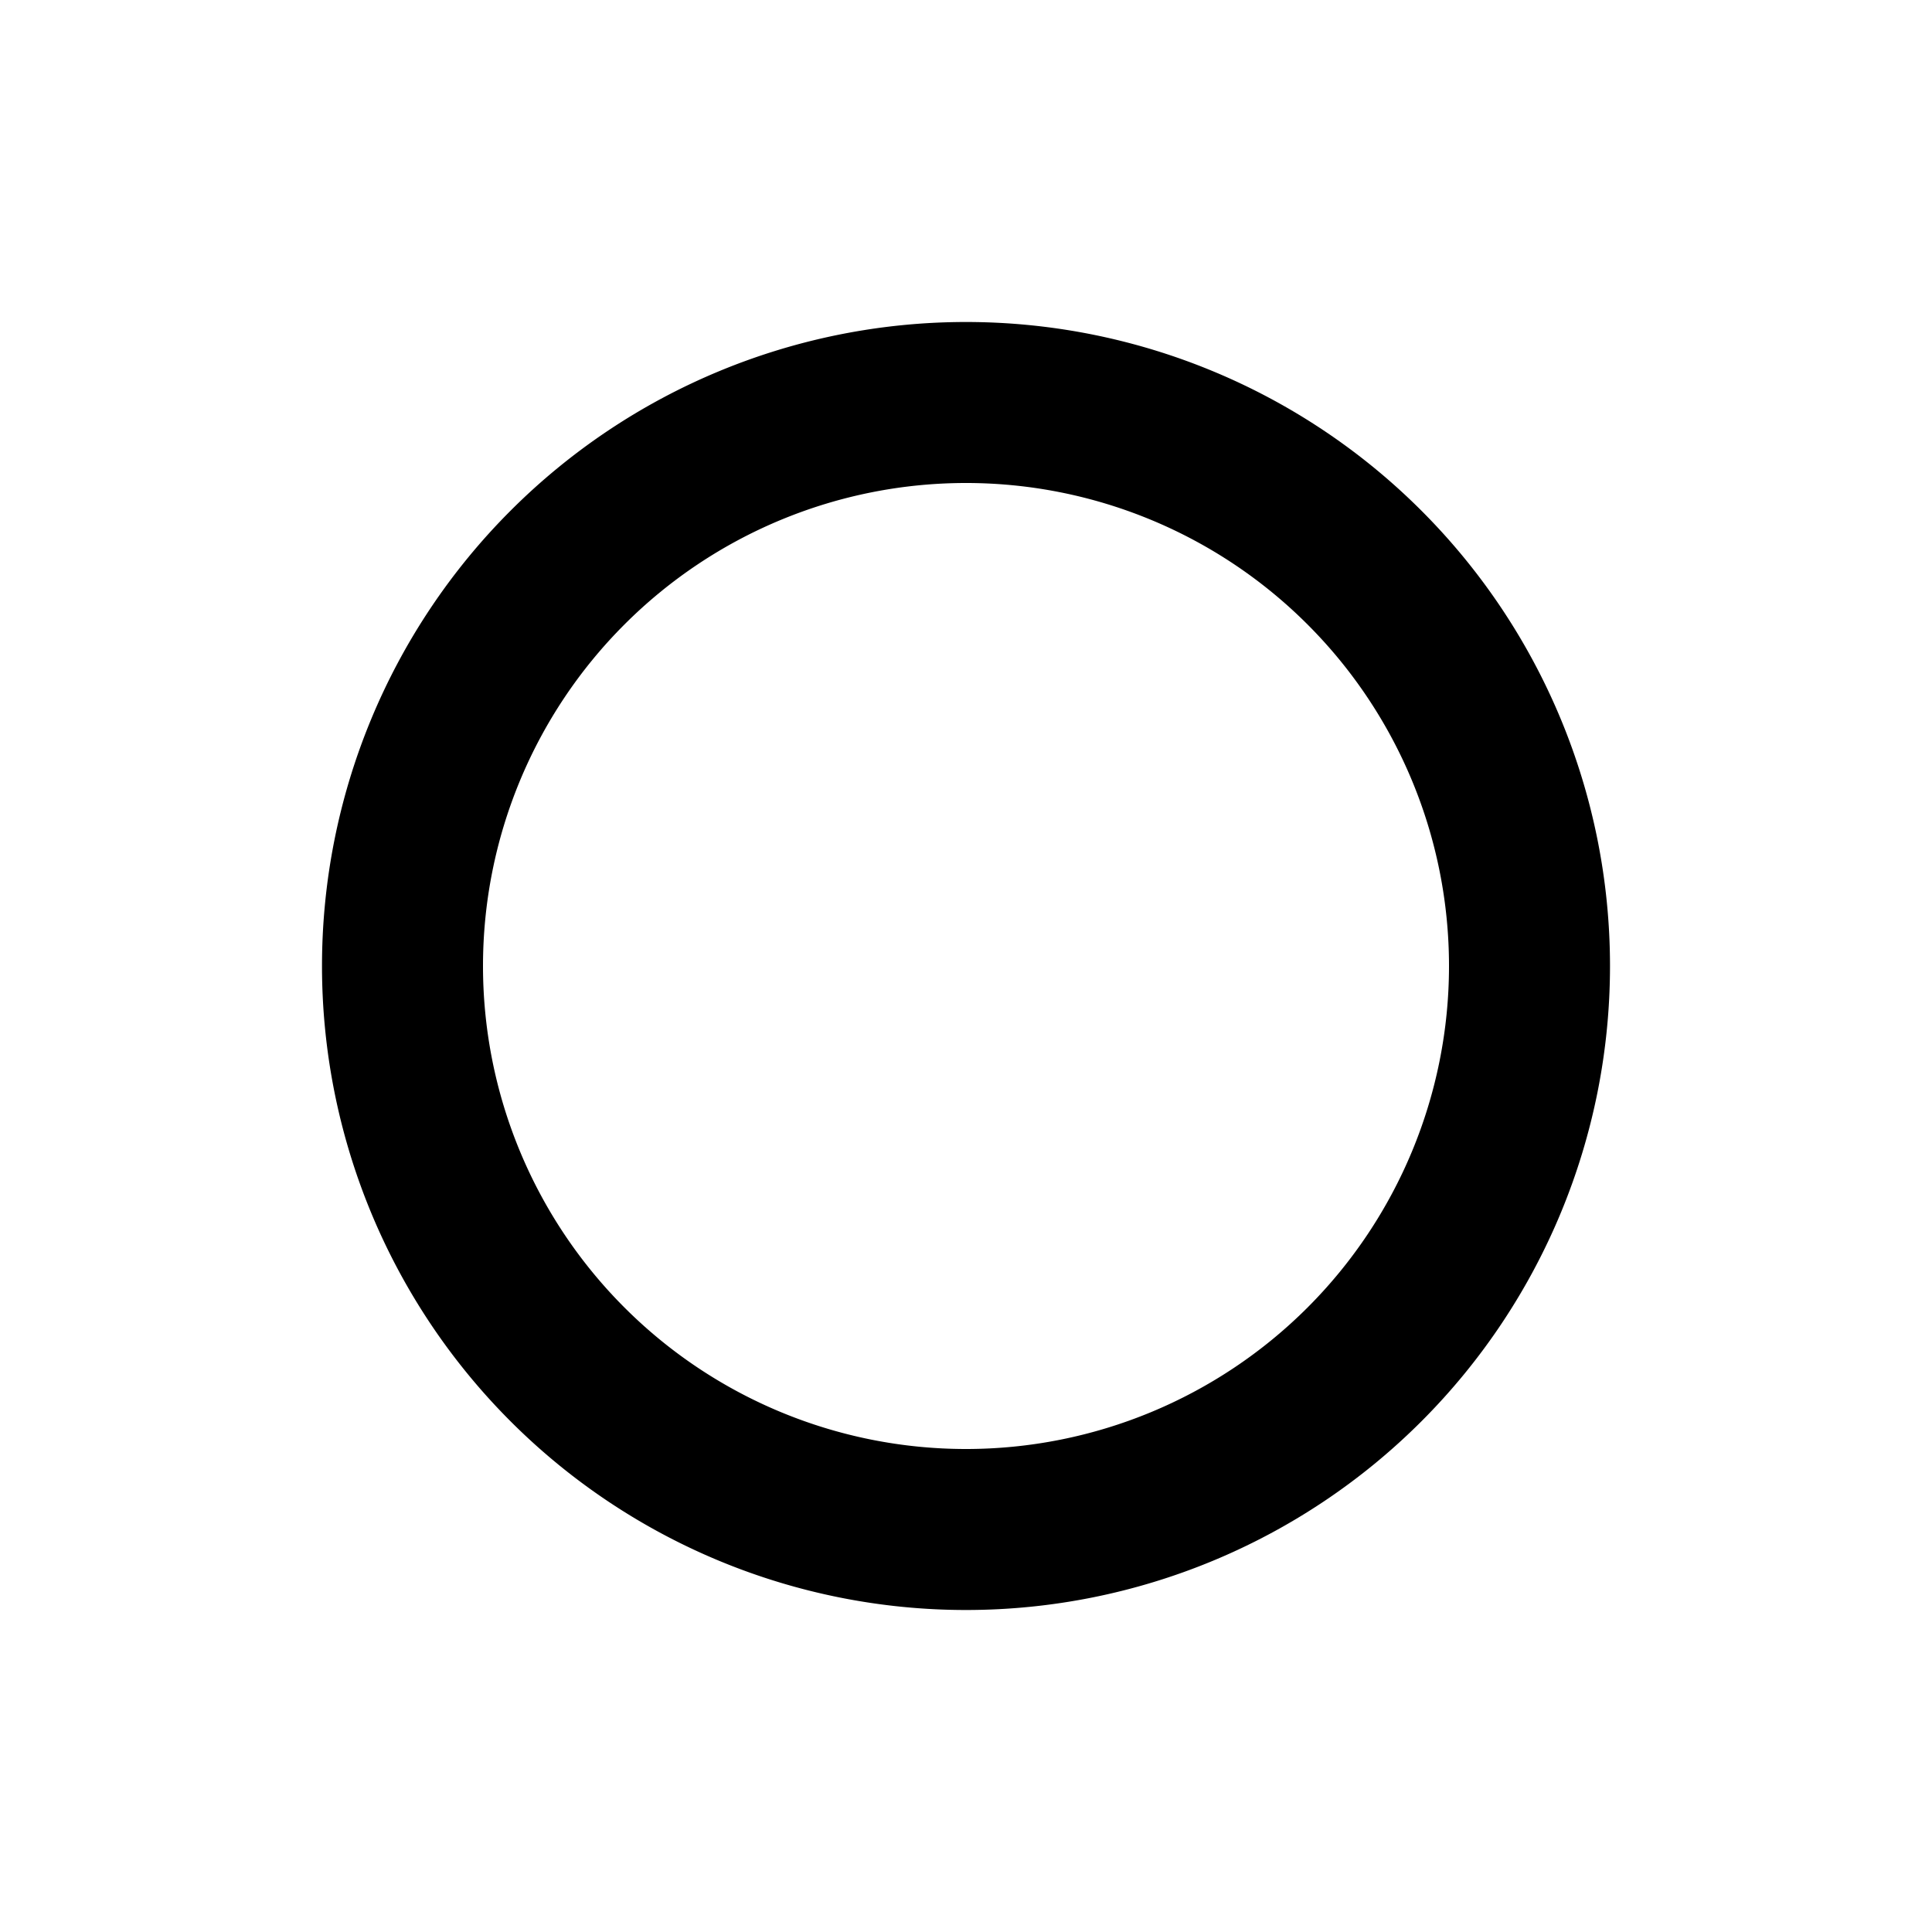 <!--
tags: [music, song, playlist, melody, device, voice, recorder, dictation, machine]
category: Media
version: "1.28"
unicode: "ed47"
-->
<svg
  xmlns="http://www.w3.org/2000/svg"
  width="24"
  height="24"
  viewBox="0 0 24 24"
  fill="none"
  stroke="currentColor"
  stroke-width="2"
  stroke-linecap="round"
  stroke-linejoin="round"
>
  <path d="M12 12m-7 0a7 7 0 1 0 14 0a7 7 0 1 0 -14 0" />
</svg>
